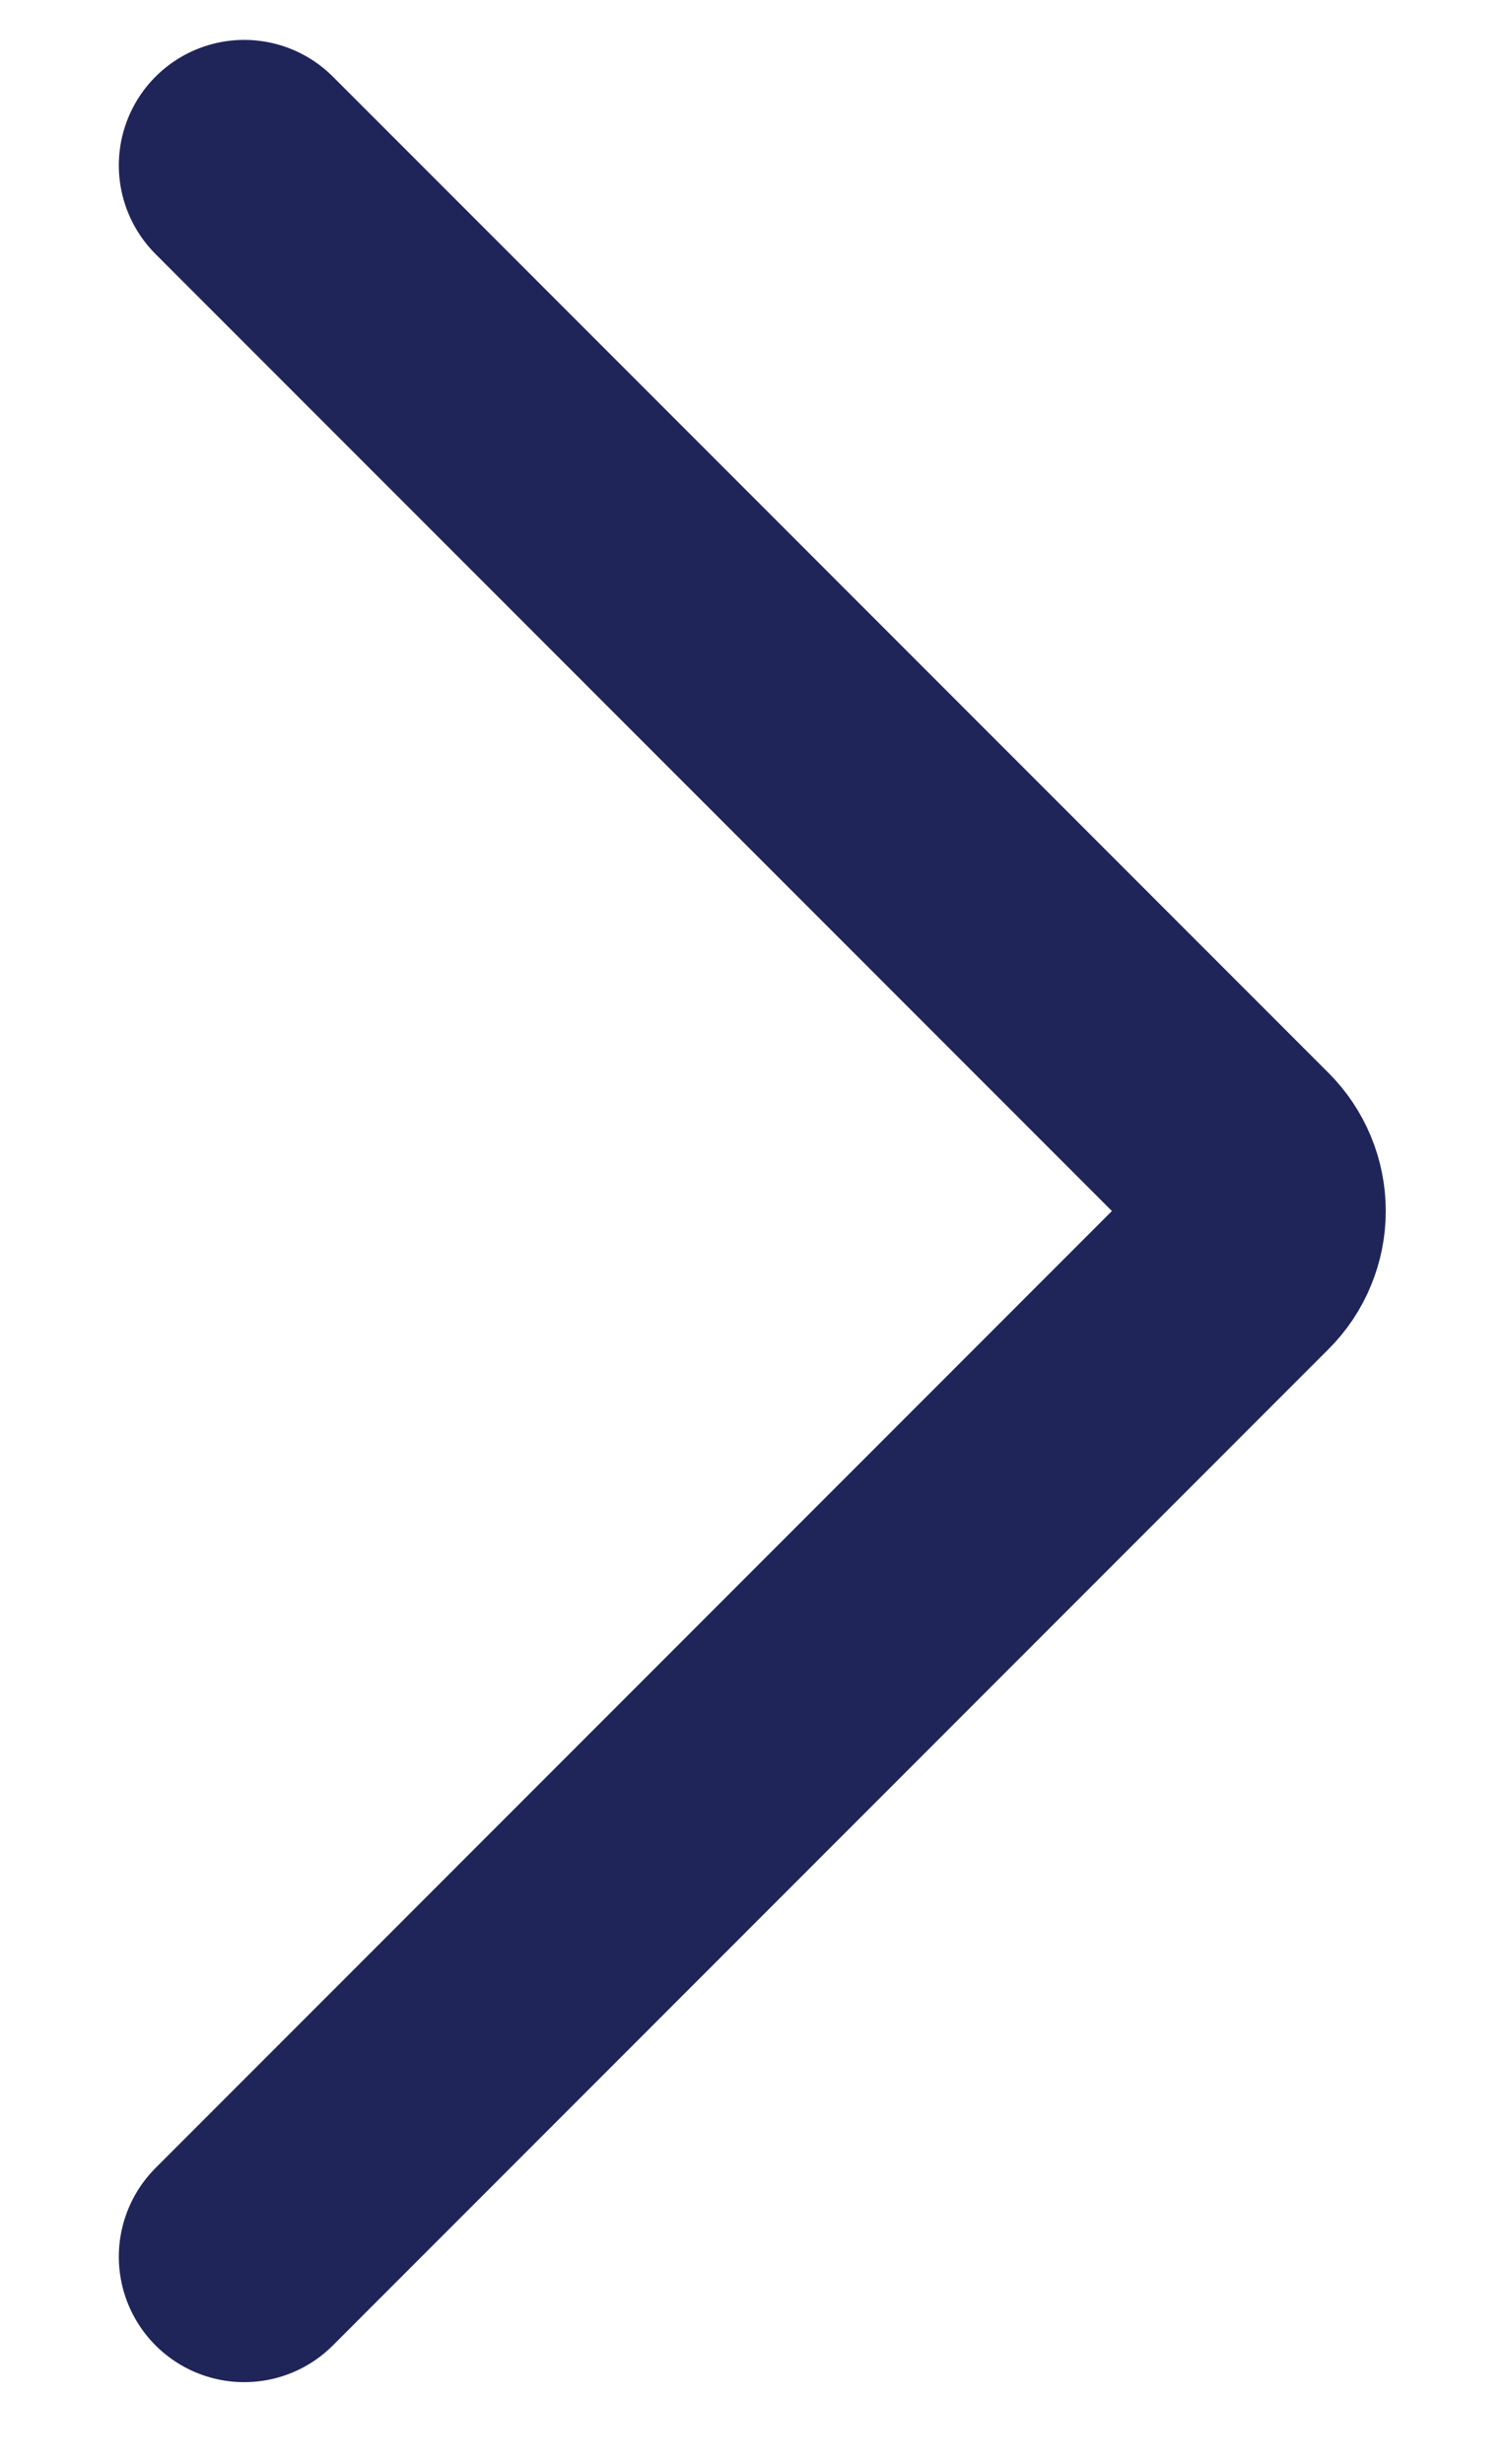 <svg width="11" height="18" viewBox="0 0 11 18" fill="none" xmlns="http://www.w3.org/2000/svg">
<path d="M1.785 1.208L9.063 8.487C9.11 8.534 9.148 8.591 9.173 8.652C9.199 8.714 9.212 8.78 9.212 8.847C9.212 8.914 9.199 8.98 9.173 9.042C9.148 9.104 9.11 9.16 9.063 9.207L1.785 16.486" stroke="#1F2559" stroke-width="1.833" stroke-linecap="round" stroke-linejoin="round"/>
</svg>
